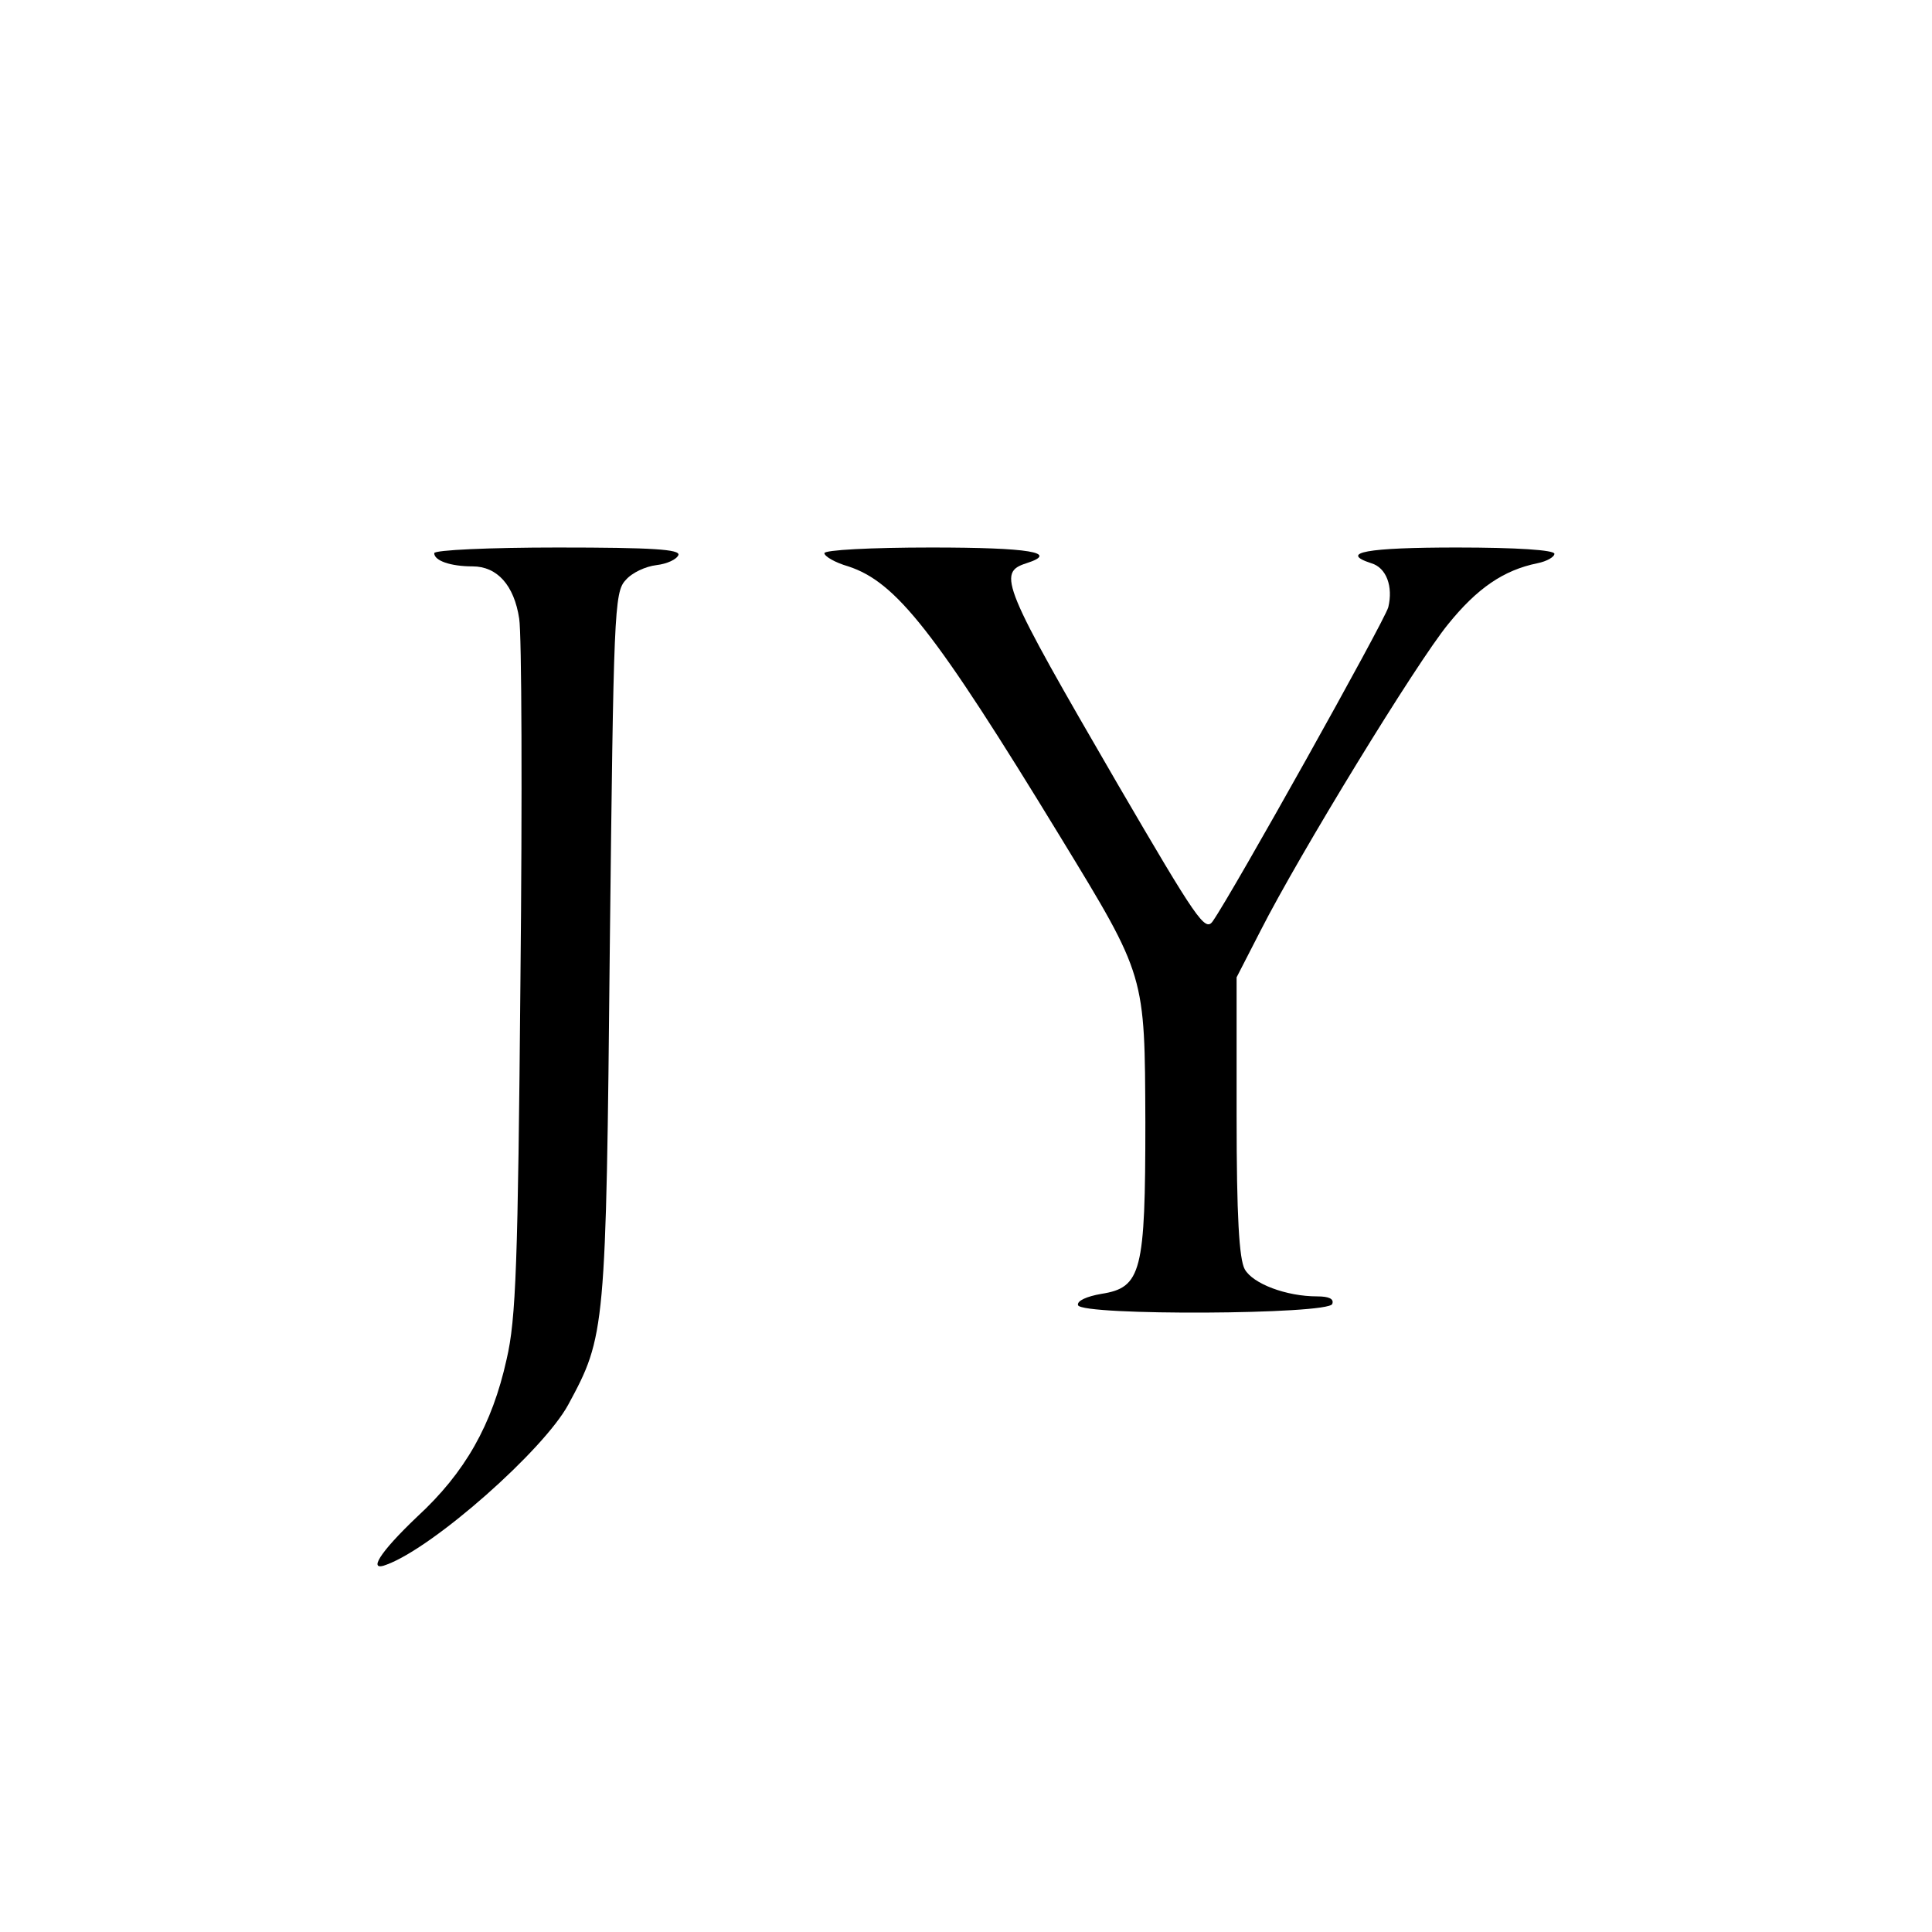 <?xml version="1.0" standalone="no"?>
<!DOCTYPE svg PUBLIC "-//W3C//DTD SVG 20010904//EN"
 "http://www.w3.org/TR/2001/REC-SVG-20010904/DTD/svg10.dtd">
<svg version="1.0" xmlns="http://www.w3.org/2000/svg"
 width="307pt" height="307pt" viewBox="0 0 307 307"
 preserveAspectRatio="xMidYMid meet">
<g transform="translate(0,307) scale(0.1,-0.1)"
fill="#000000" stroke="none">
<path d="M690 2191 c0 -12 26 -21 61 -21 39 0 66 -30 74 -83 4 -24 5 -282 2
-573 -4 -453 -7 -540 -22 -604 -23 -104 -66 -180 -142 -250 -60 -57 -80 -89
-48 -76 75 28 249 182 288 254 59 109 60 117 66 728 6 529 7 563 25 582 10 12
32 22 49 24 17 2 32 9 35 16 3 9 -40 12 -192 12 -108 0 -196 -4 -196 -9z"/>
<path d="M1310 2191 c0 -5 17 -15 38 -21 76 -25 137 -102 337 -430 136 -223
134 -218 135 -453 0 -238 -6 -263 -70 -273 -23 -4 -39 -11 -37 -18 6 -17 399
-15 404 2 3 8 -5 12 -24 12 -49 0 -102 20 -115 43 -9 16 -13 85 -13 243 l0
221 38 74 c62 122 248 426 298 487 46 57 88 86 142 97 15 3 27 10 27 15 0 6
-60 10 -155 10 -143 0 -188 -8 -136 -25 24 -7 35 -37 27 -70 -6 -22 -248 -455
-279 -499 -12 -17 -25 2 -151 218 -184 317 -192 336 -145 351 53 17 5 25 -151
25 -97 0 -170 -4 -170 -9z"/>
</g>
</svg>
